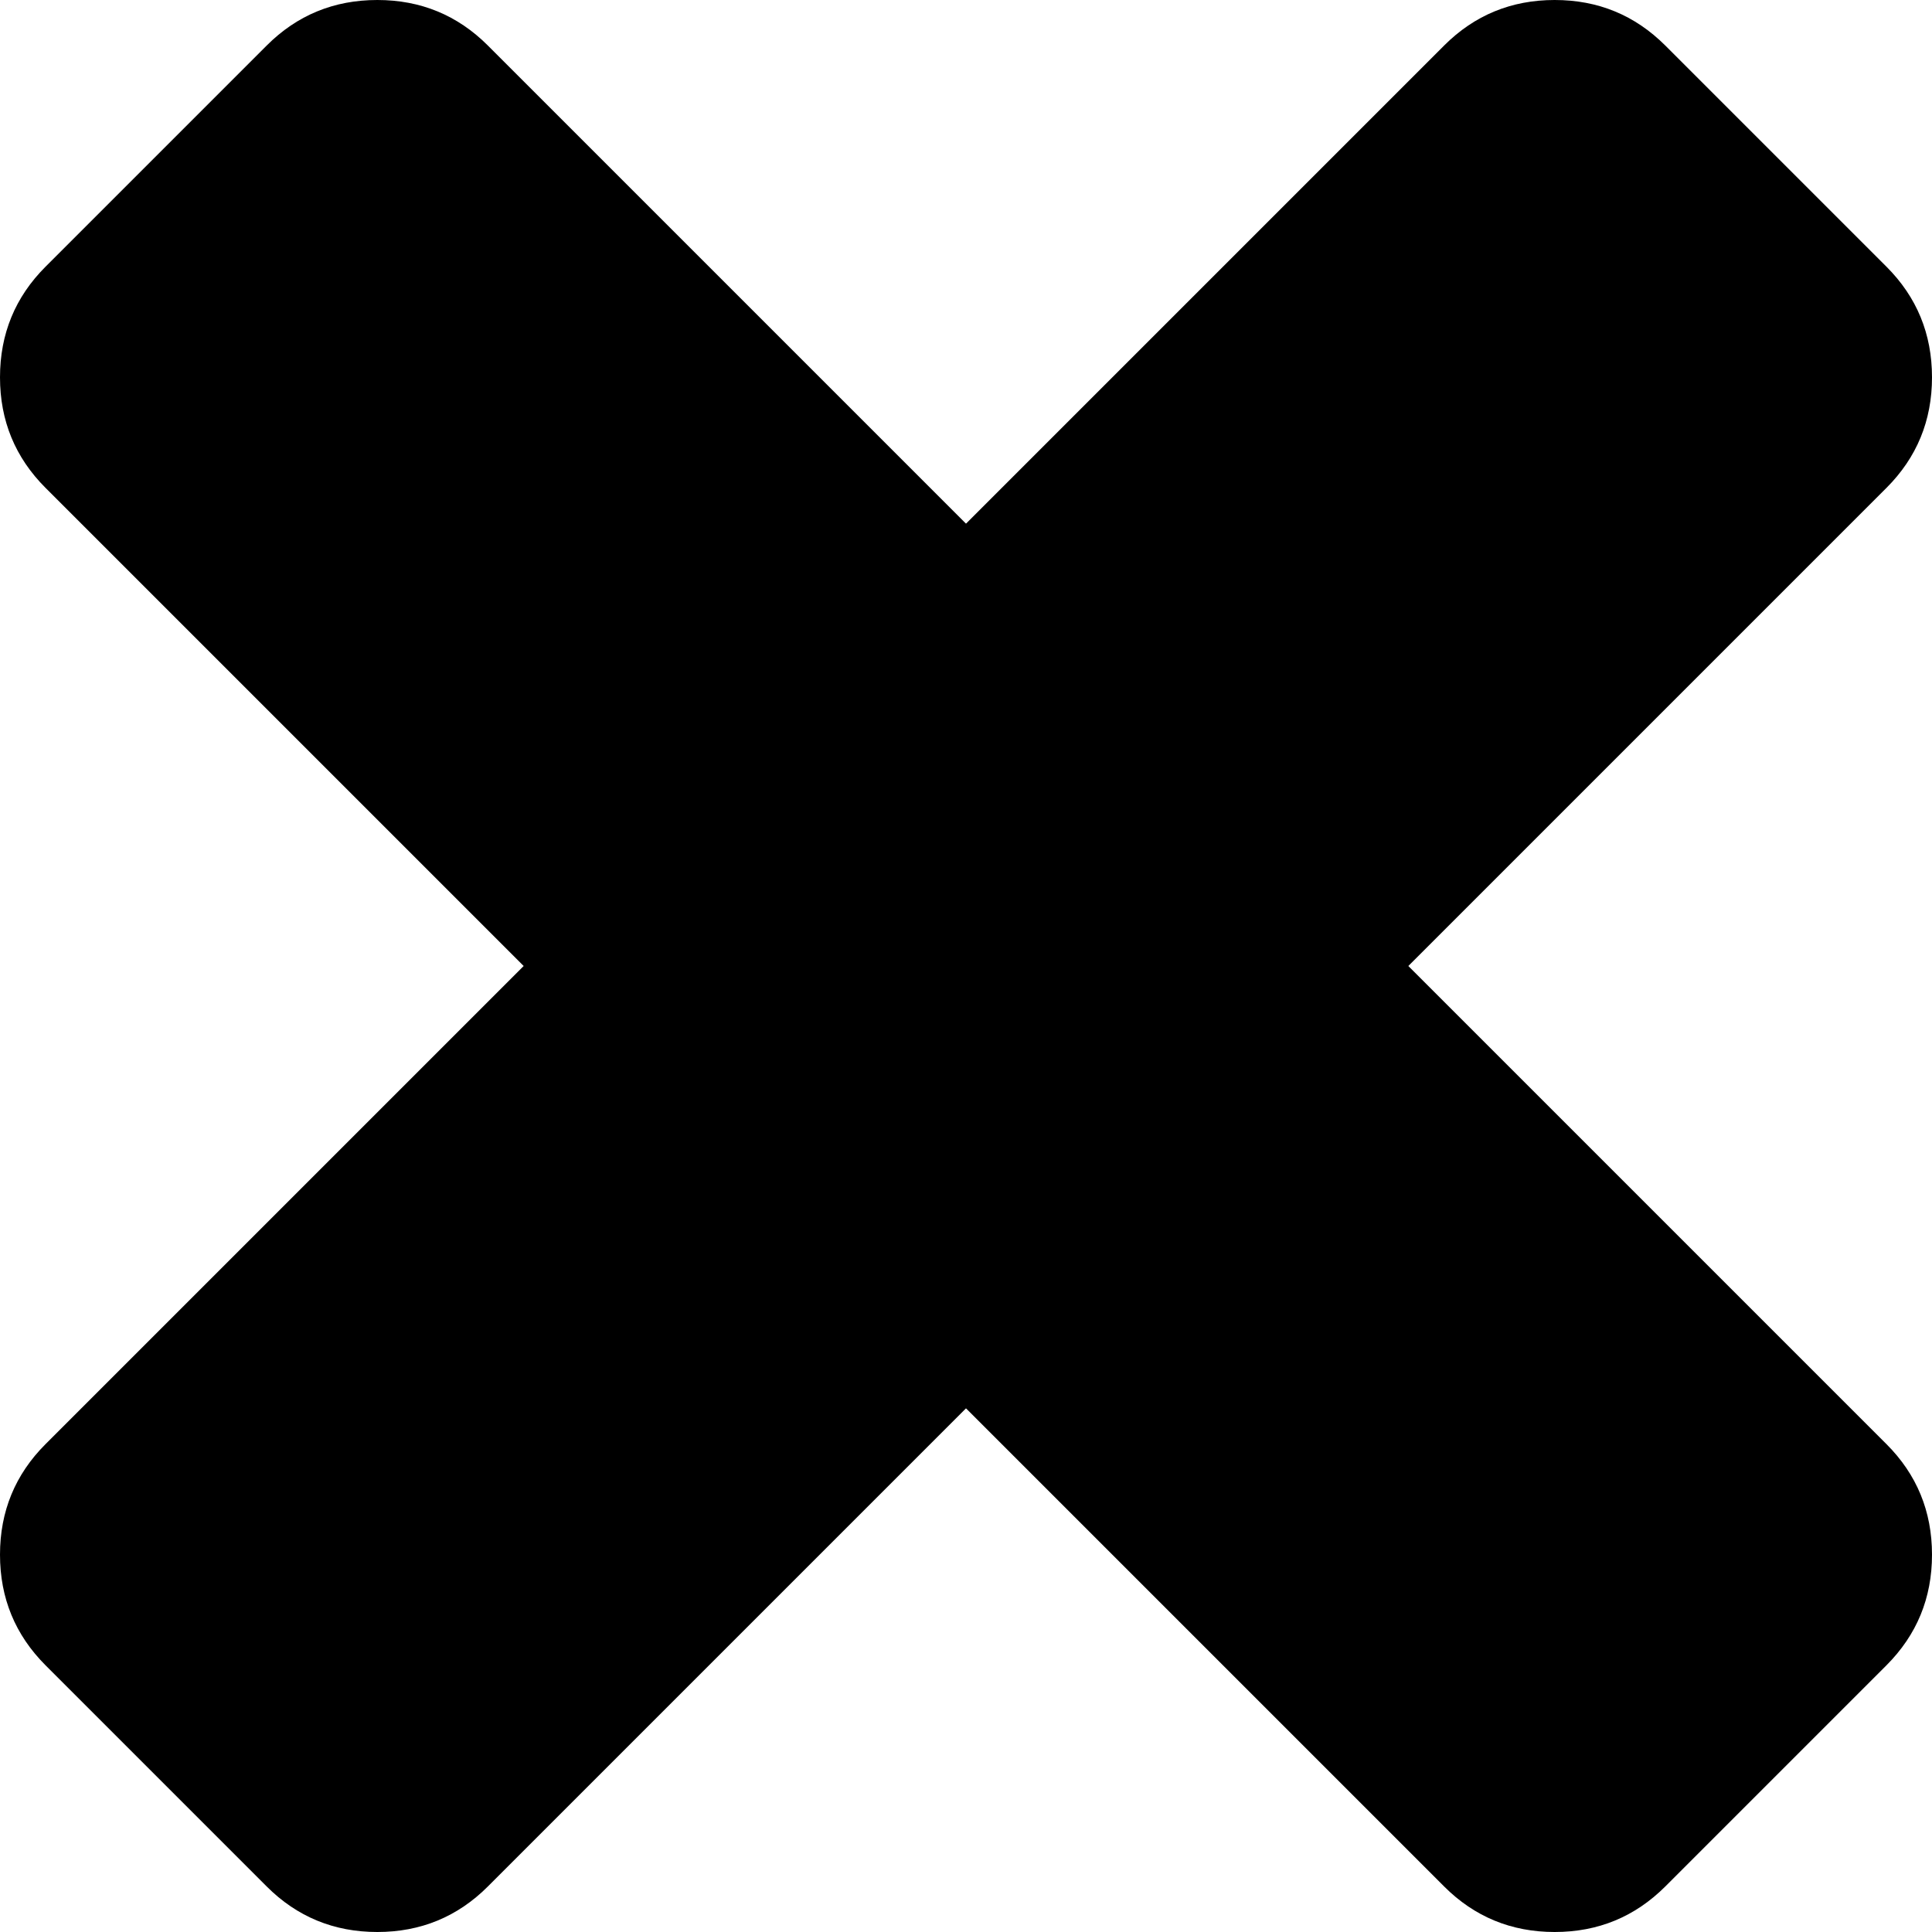 <?xml version="1.0" encoding="UTF-8"?>
<svg width="23px" height="23px" viewBox="0 0 23 23" version="1.1" xmlns="http://www.w3.org/2000/svg" xmlns:xlink="http://www.w3.org/1999/xlink">
    <!-- Generator: Sketch 52.6 (67491) - http://www.bohemiancoding.com/sketch -->
    <title>icon_close</title>
    <desc>Created with Sketch.</desc>
    <g id="Page-1" stroke="none" stroke-width="1" fill="none" fill-rule="evenodd">
        <g id="popup" transform="translate(-1287, -108)" fill="#000000">
            <g id="popup_photo" transform="translate(118, 95)">
                <g id="card">
                    <path d="M1173.492,13 C1174.008,13 1174.447,13.181 1174.808,13.542 L1180.5,19.234 L1186.192,13.542 C1186.553,13.181 1186.992,13 1187.508,13 C1188.025,13 1188.463,13.181 1188.825,13.542 L1191.458,16.175 C1191.819,16.536 1192,16.975 1192,17.492 C1192,18.008 1191.819,18.447 1191.458,18.808 L1185.766,24.5 L1191.458,30.192 C1191.819,30.553 1192,30.992 1192,31.508 C1192,32.025 1191.819,32.463 1191.458,32.825 L1188.825,35.458 C1188.463,35.819 1188.025,36 1187.508,36 C1186.992,36 1186.553,35.819 1186.192,35.458 L1180.5,29.766 L1174.808,35.458 C1174.447,35.819 1174.008,36 1173.492,36 C1172.975,36 1172.536,35.819 1172.175,35.458 L1169.542,32.825 C1169.181,32.463 1169,32.025 1169,31.508 C1169,30.992 1169.181,30.553 1169.542,30.192 L1175.234,24.5 L1169.542,18.808 C1169.181,18.447 1169,18.008 1169,17.492 C1169,16.975 1169.181,16.536 1169.542,16.175 L1172.175,13.542 C1172.536,13.181 1172.975,13 1173.492,13 Z" id="icon_close"></path>
                </g>
            </g>
        </g>
    </g>
</svg>